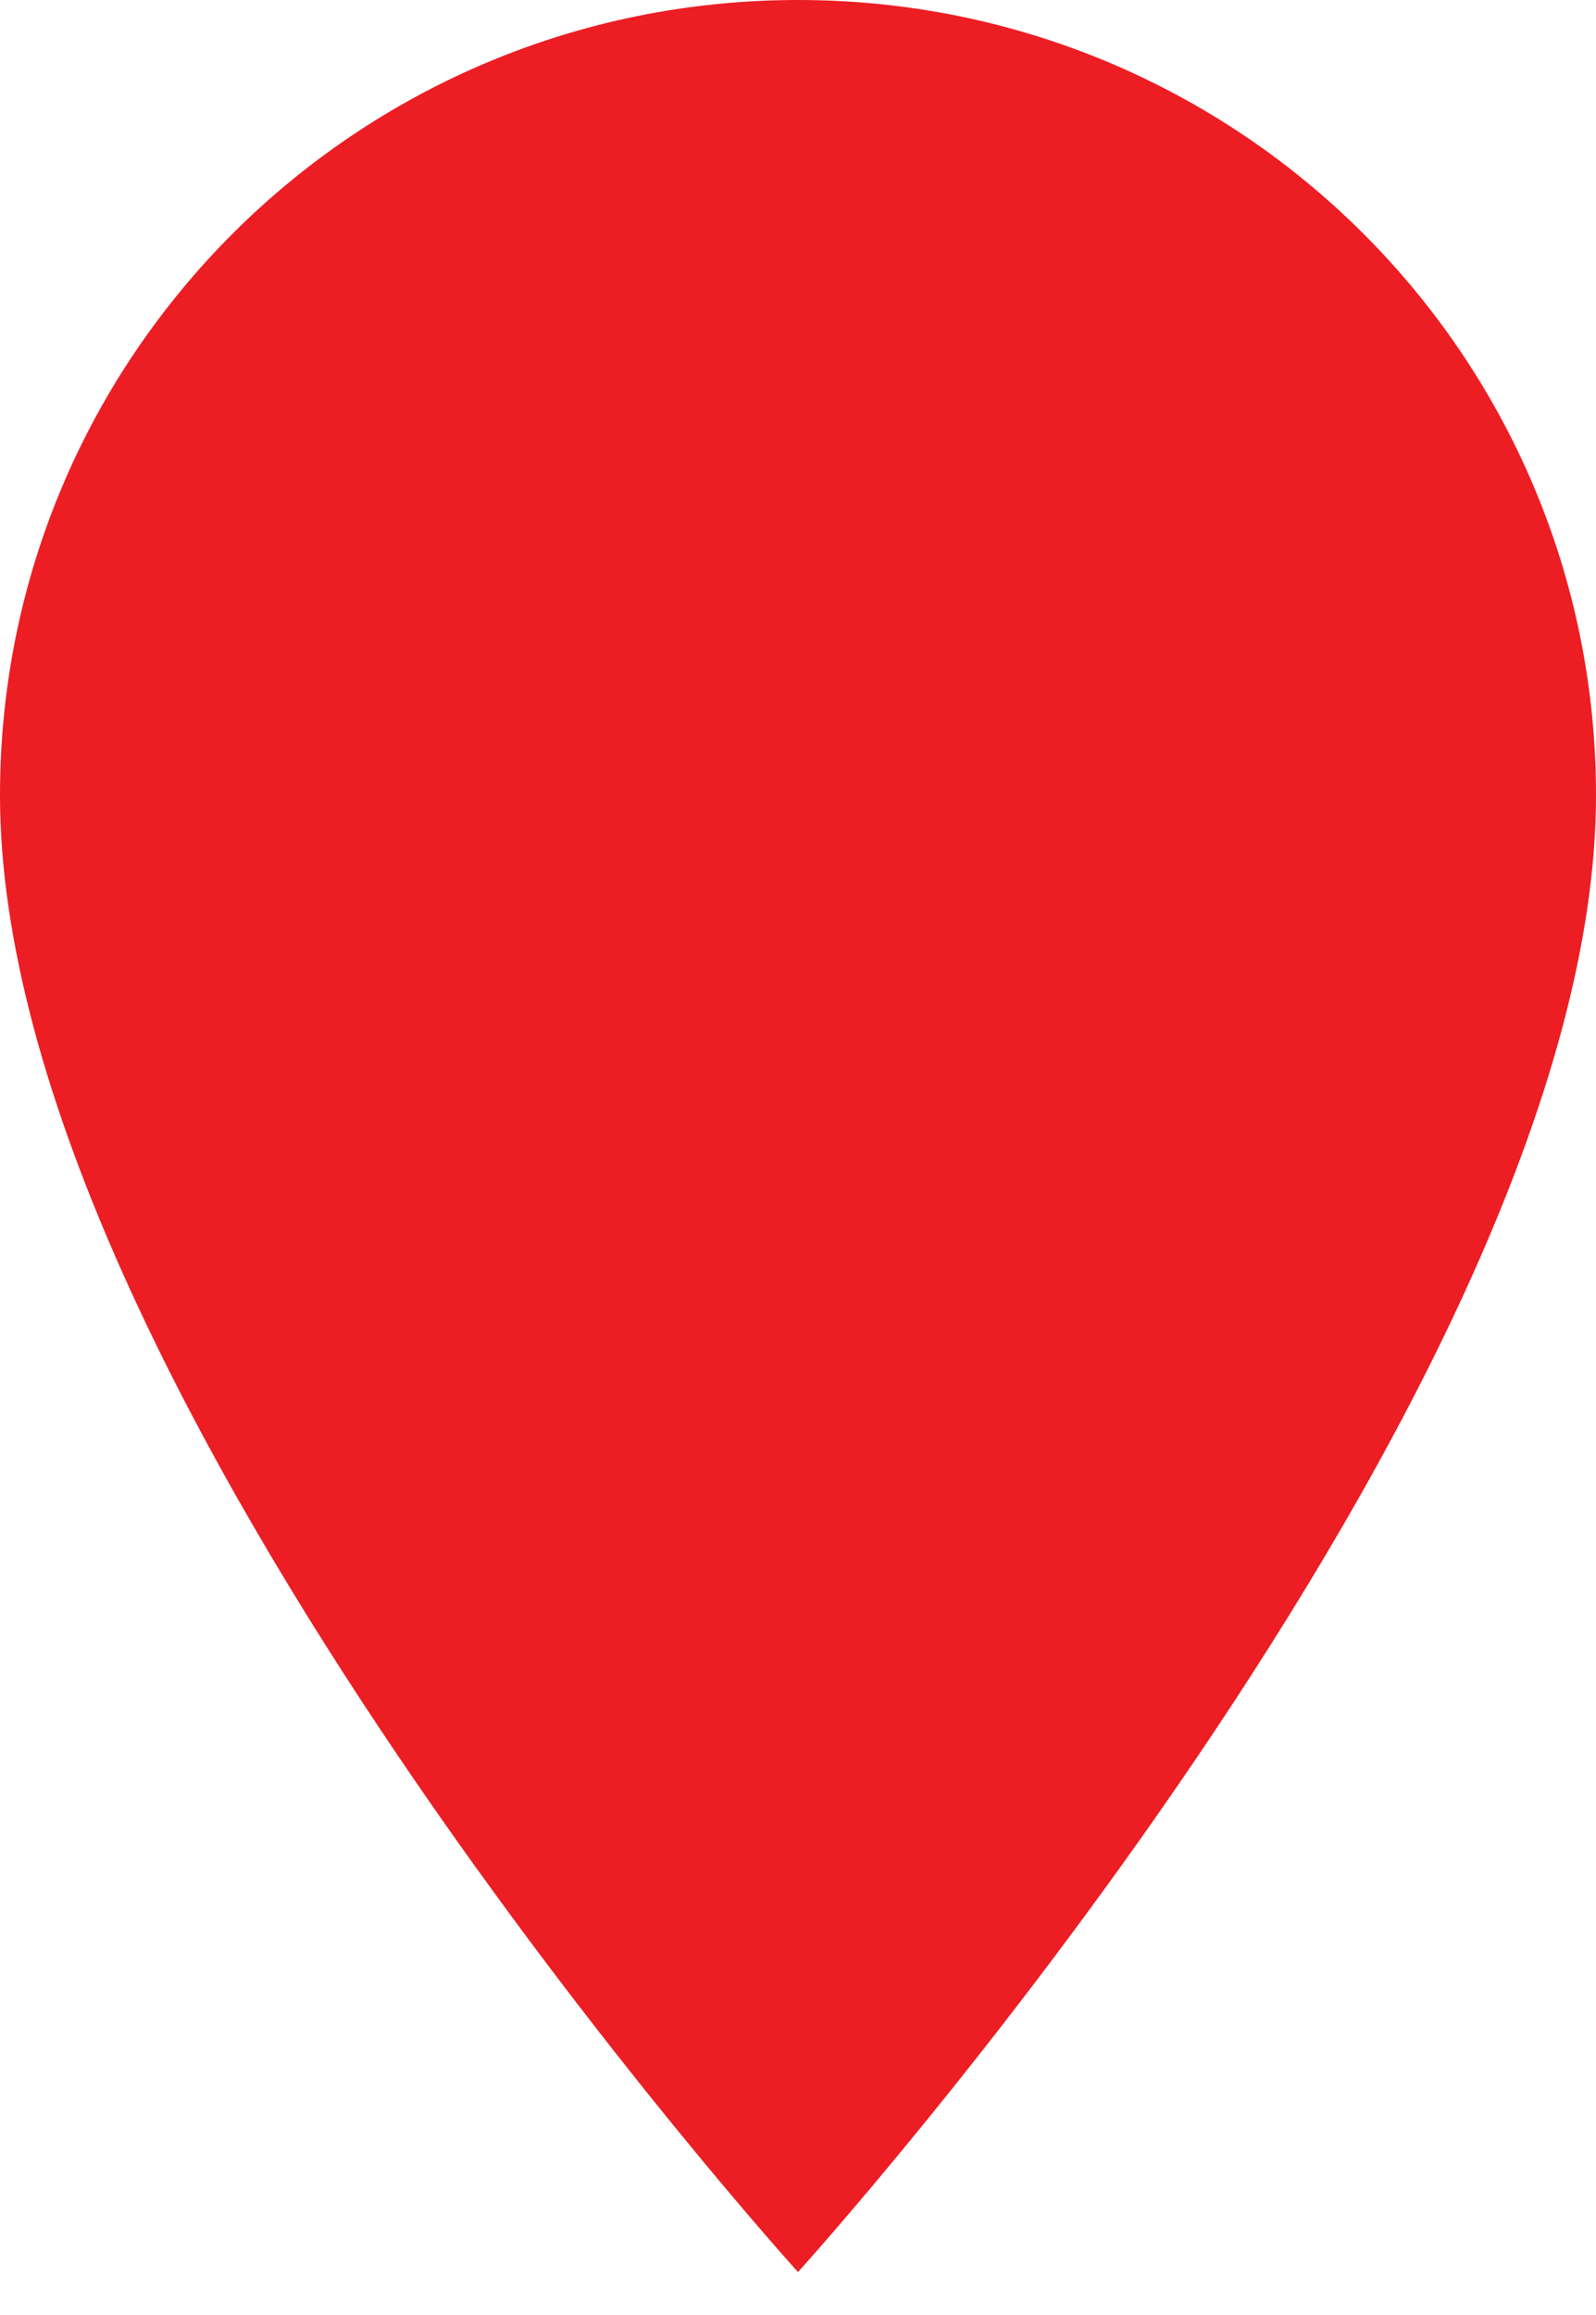 <?xml version="1.0" encoding="UTF-8"?>
<svg width="20px" height="29px" viewBox="0 0 20 29" version="1.1" xmlns="http://www.w3.org/2000/svg" xmlns:xlink="http://www.w3.org/1999/xlink">
    <!-- Generator: Sketch 42 (36781) - http://www.bohemiancoding.com/sketch -->
    <title>selettore rosso</title>
    <desc>Created with Sketch.</desc>
    <defs></defs>
    <g id="Punto-Vendita" stroke="none" stroke-width="1" fill="none" fill-rule="evenodd">
        <g id="PUNTI-VENDITA-" transform="translate(-399, -1014)" fill="#ED1D24">
            <g id="selettore-rosso" transform="translate(399, 1014)">
                <g id="Group-11">
                    <g id="Group-10" transform="translate(0, 0)">
                        <path d="M10,0 C4.471,0 0,4.454 0,9.962 C0,17.433 10,28.462 10,28.462 C10,28.462 20,17.433 20,9.962 C20,4.454 15.529,0 10,0 L10,0 Z M10,13.519 C8.029,13.519 6.429,11.925 6.429,9.962 C6.429,7.998 8.029,6.404 10,6.404 C11.971,6.404 13.571,7.998 13.571,9.962 C13.571,11.925 11.971,13.519 10,13.519 L10,13.519 Z" id="Shape-Copy-11"></path>
                        <ellipse id="Oval-2" cx="10.5" cy="10" rx="5.5" ry="6"></ellipse>
                    </g>
                </g>
            </g>
        </g>
    </g>
</svg>